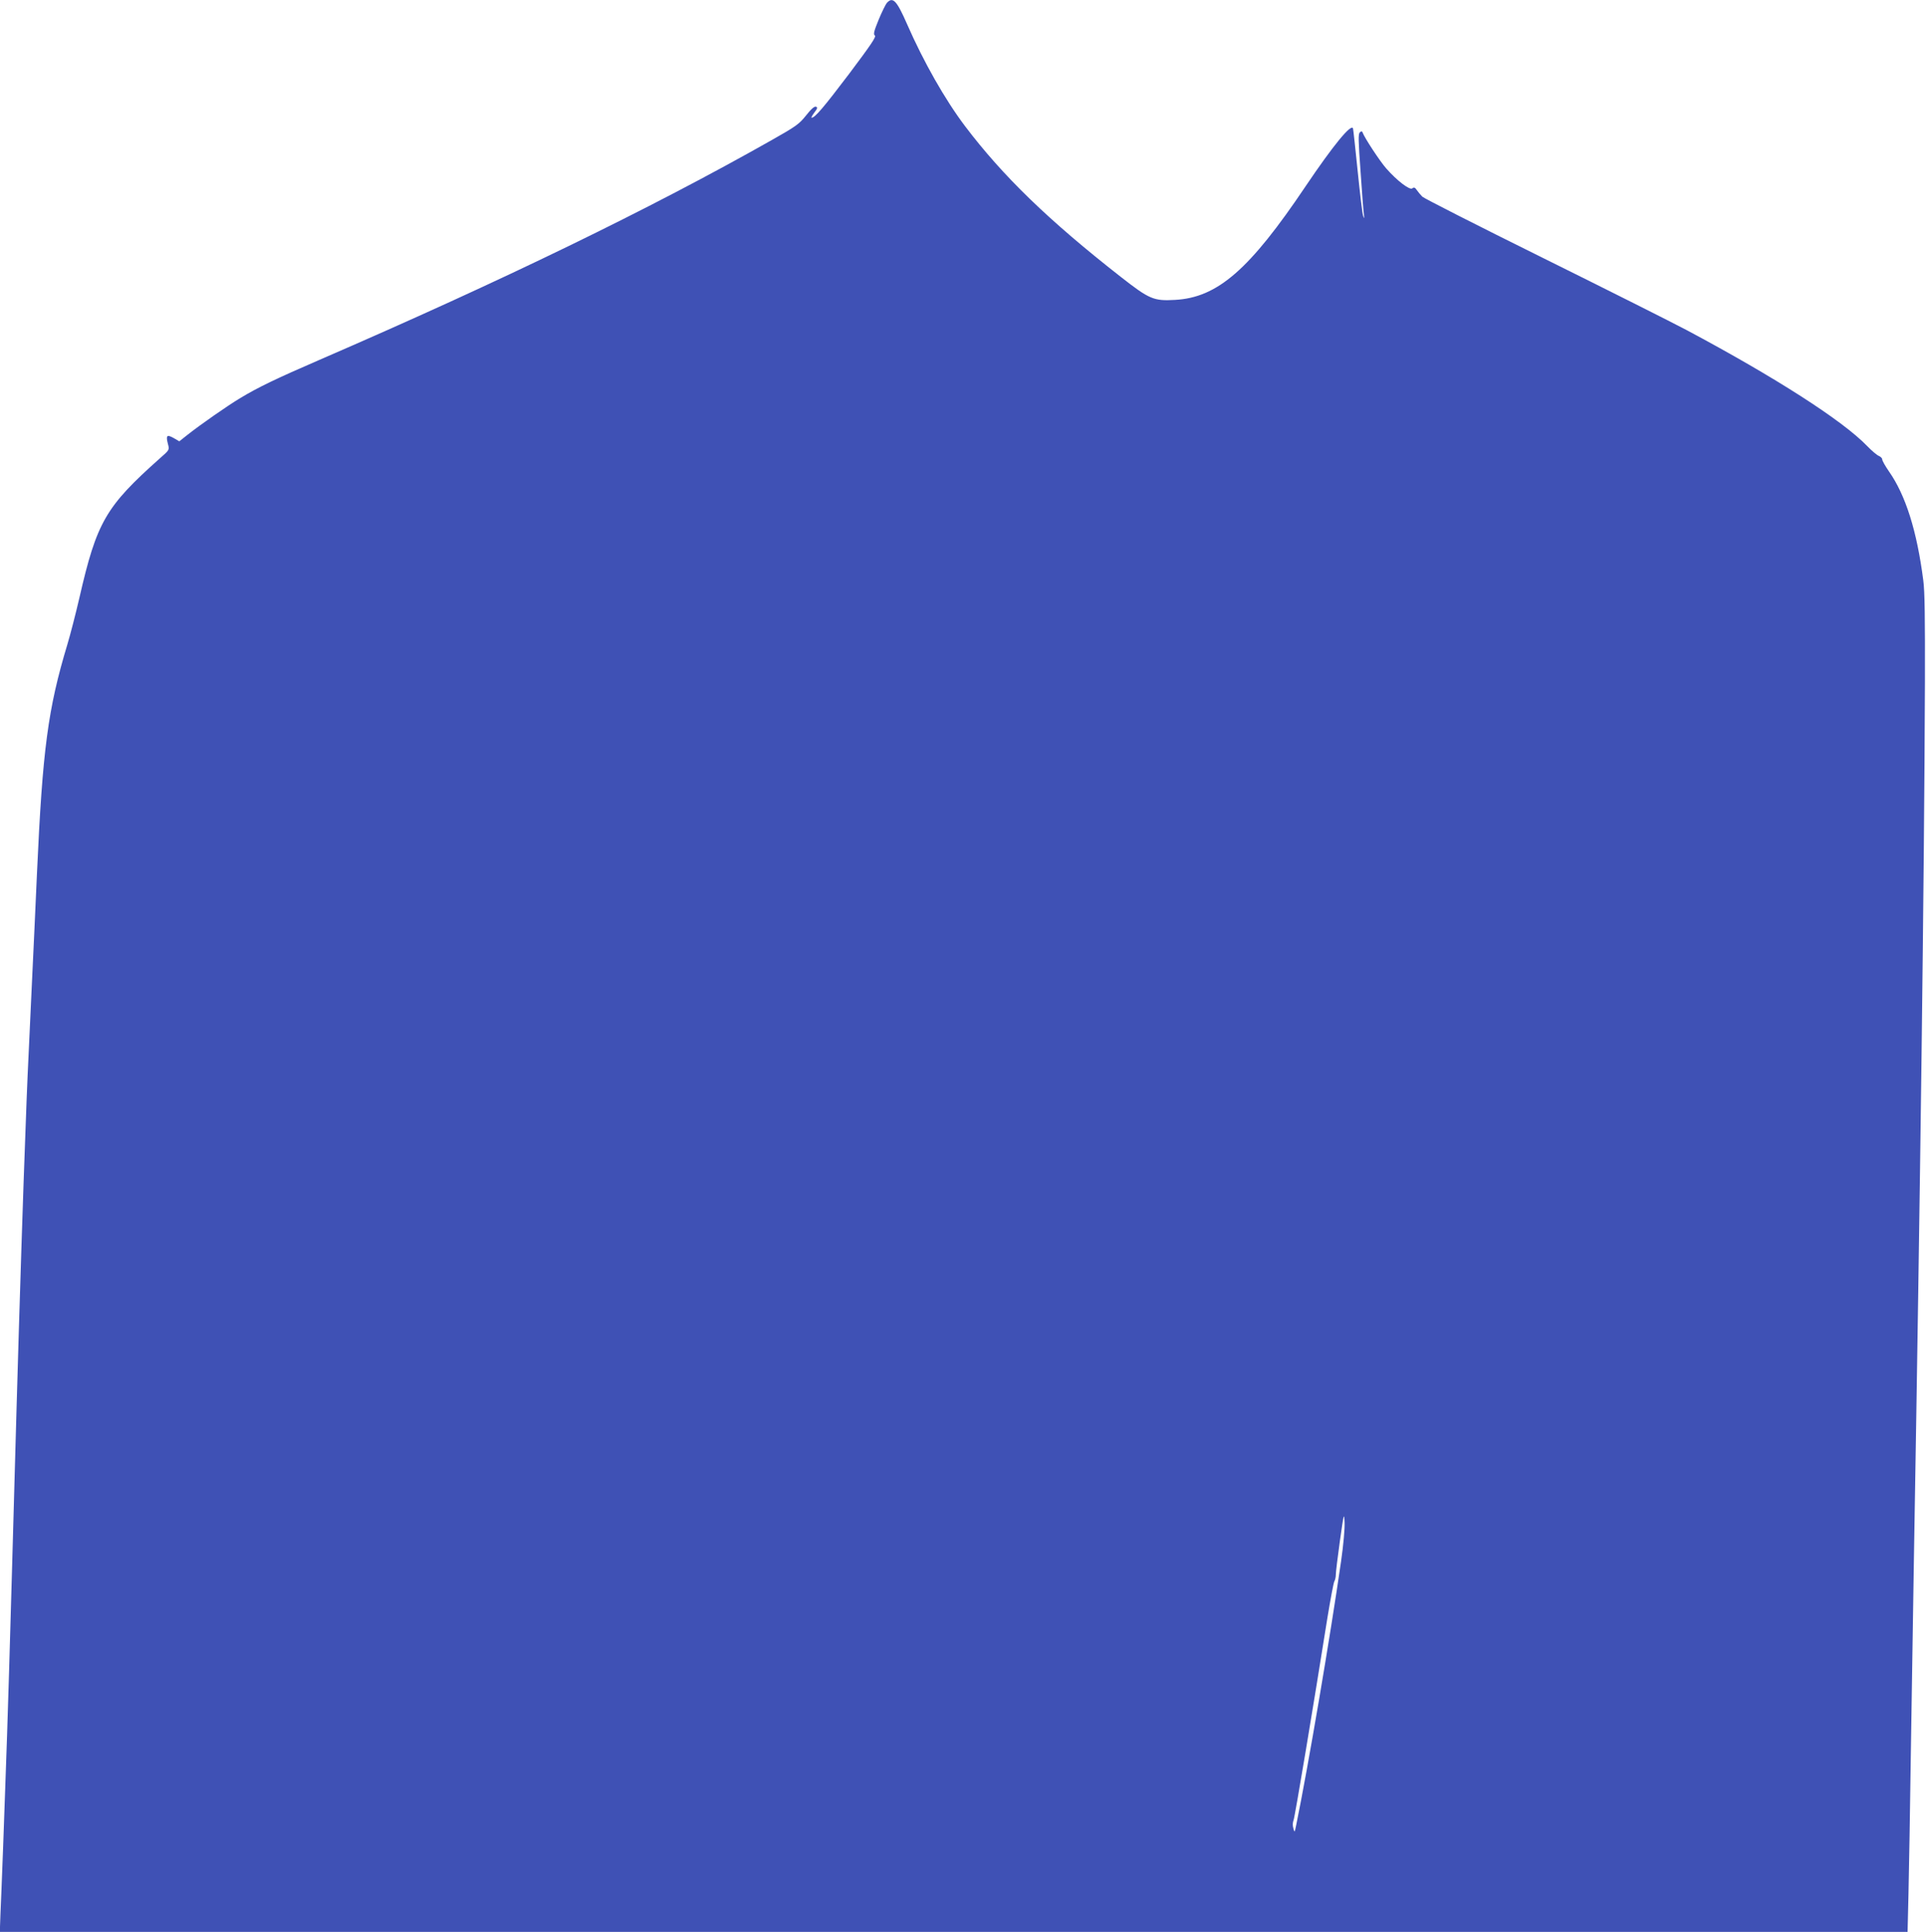 <?xml version="1.0" standalone="no"?>
<!DOCTYPE svg PUBLIC "-//W3C//DTD SVG 20010904//EN"
 "http://www.w3.org/TR/2001/REC-SVG-20010904/DTD/svg10.dtd">
<svg version="1.0" xmlns="http://www.w3.org/2000/svg"
 width="1276pt" height="1280pt" viewBox="0 0 1276 1280"
 preserveAspectRatio="xMidYMid meet">
<g transform="translate(0,1280) scale(0.1,-0.1)"
fill="#3f51b5" stroke="none">
<path d="M5876 12781 c-9 -10 -34 -61 -55 -112 -31 -76 -36 -96 -25 -104 11
-8 -27 -63 -171 -255 -169 -223 -226 -290 -248 -290 -4 0 4 15 18 34 21 27 23
35 11 39 -10 4 -32 -15 -65 -57 -46 -58 -67 -73 -228 -164 -809 -458 -1786
-932 -2998 -1457 -282 -122 -407 -182 -524 -253 -82 -49 -263 -175 -350 -244
l-53 -42 -38 22 c-45 25 -52 17 -37 -41 10 -38 10 -38 -54 -94 -359 -320 -418
-421 -533 -924 -25 -108 -61 -247 -80 -310 -128 -425 -164 -692 -201 -1514 -8
-187 -24 -529 -35 -760 -29 -614 -30 -637 -40 -915 -17 -439 -39 -1128 -60
-1860 -51 -1827 -57 -2018 -76 -2545 -8 -236 -19 -529 -24 -650 -5 -121 -10
-235 -10 -252 l0 -33 6319 0 6319 0 6 253 c3 138 11 569 16 957 6 388 15 957
20 1265 43 2505 68 4476 73 5805 1 423 -1 602 -11 675 -42 327 -117 564 -227
721 -25 36 -45 72 -45 80 0 8 -10 18 -22 23 -13 5 -48 35 -78 66 -164 170
-611 456 -1196 768 -100 53 -530 269 -956 480 -426 211 -784 393 -795 404 -10
10 -27 30 -36 43 -12 18 -19 21 -30 12 -17 -14 -102 51 -173 132 -43 49 -144
203 -157 239 -4 9 -7 9 -18 0 -11 -11 -10 -55 5 -260 9 -137 19 -264 22 -283
3 -30 3 -32 -5 -10 -5 14 -21 147 -36 295 -15 149 -29 276 -31 284 -11 35
-132 -113 -314 -383 -371 -552 -583 -738 -866 -753 -140 -8 -169 4 -358 152
-478 374 -781 667 -1033 1000 -132 175 -274 425 -383 674 -69 158 -95 185
-134 142z m3009 -10324 c-72 -502 -218 -1361 -297 -1747 -11 -53 -11 -54 -19
-25 -6 18 -5 40 1 55 9 22 131 753 225 1345 20 121 40 228 45 237 6 10 10 30
10 45 0 16 12 116 27 223 26 184 28 191 31 122 2 -42 -8 -150 -23 -255z"/>
</g>
</svg>
